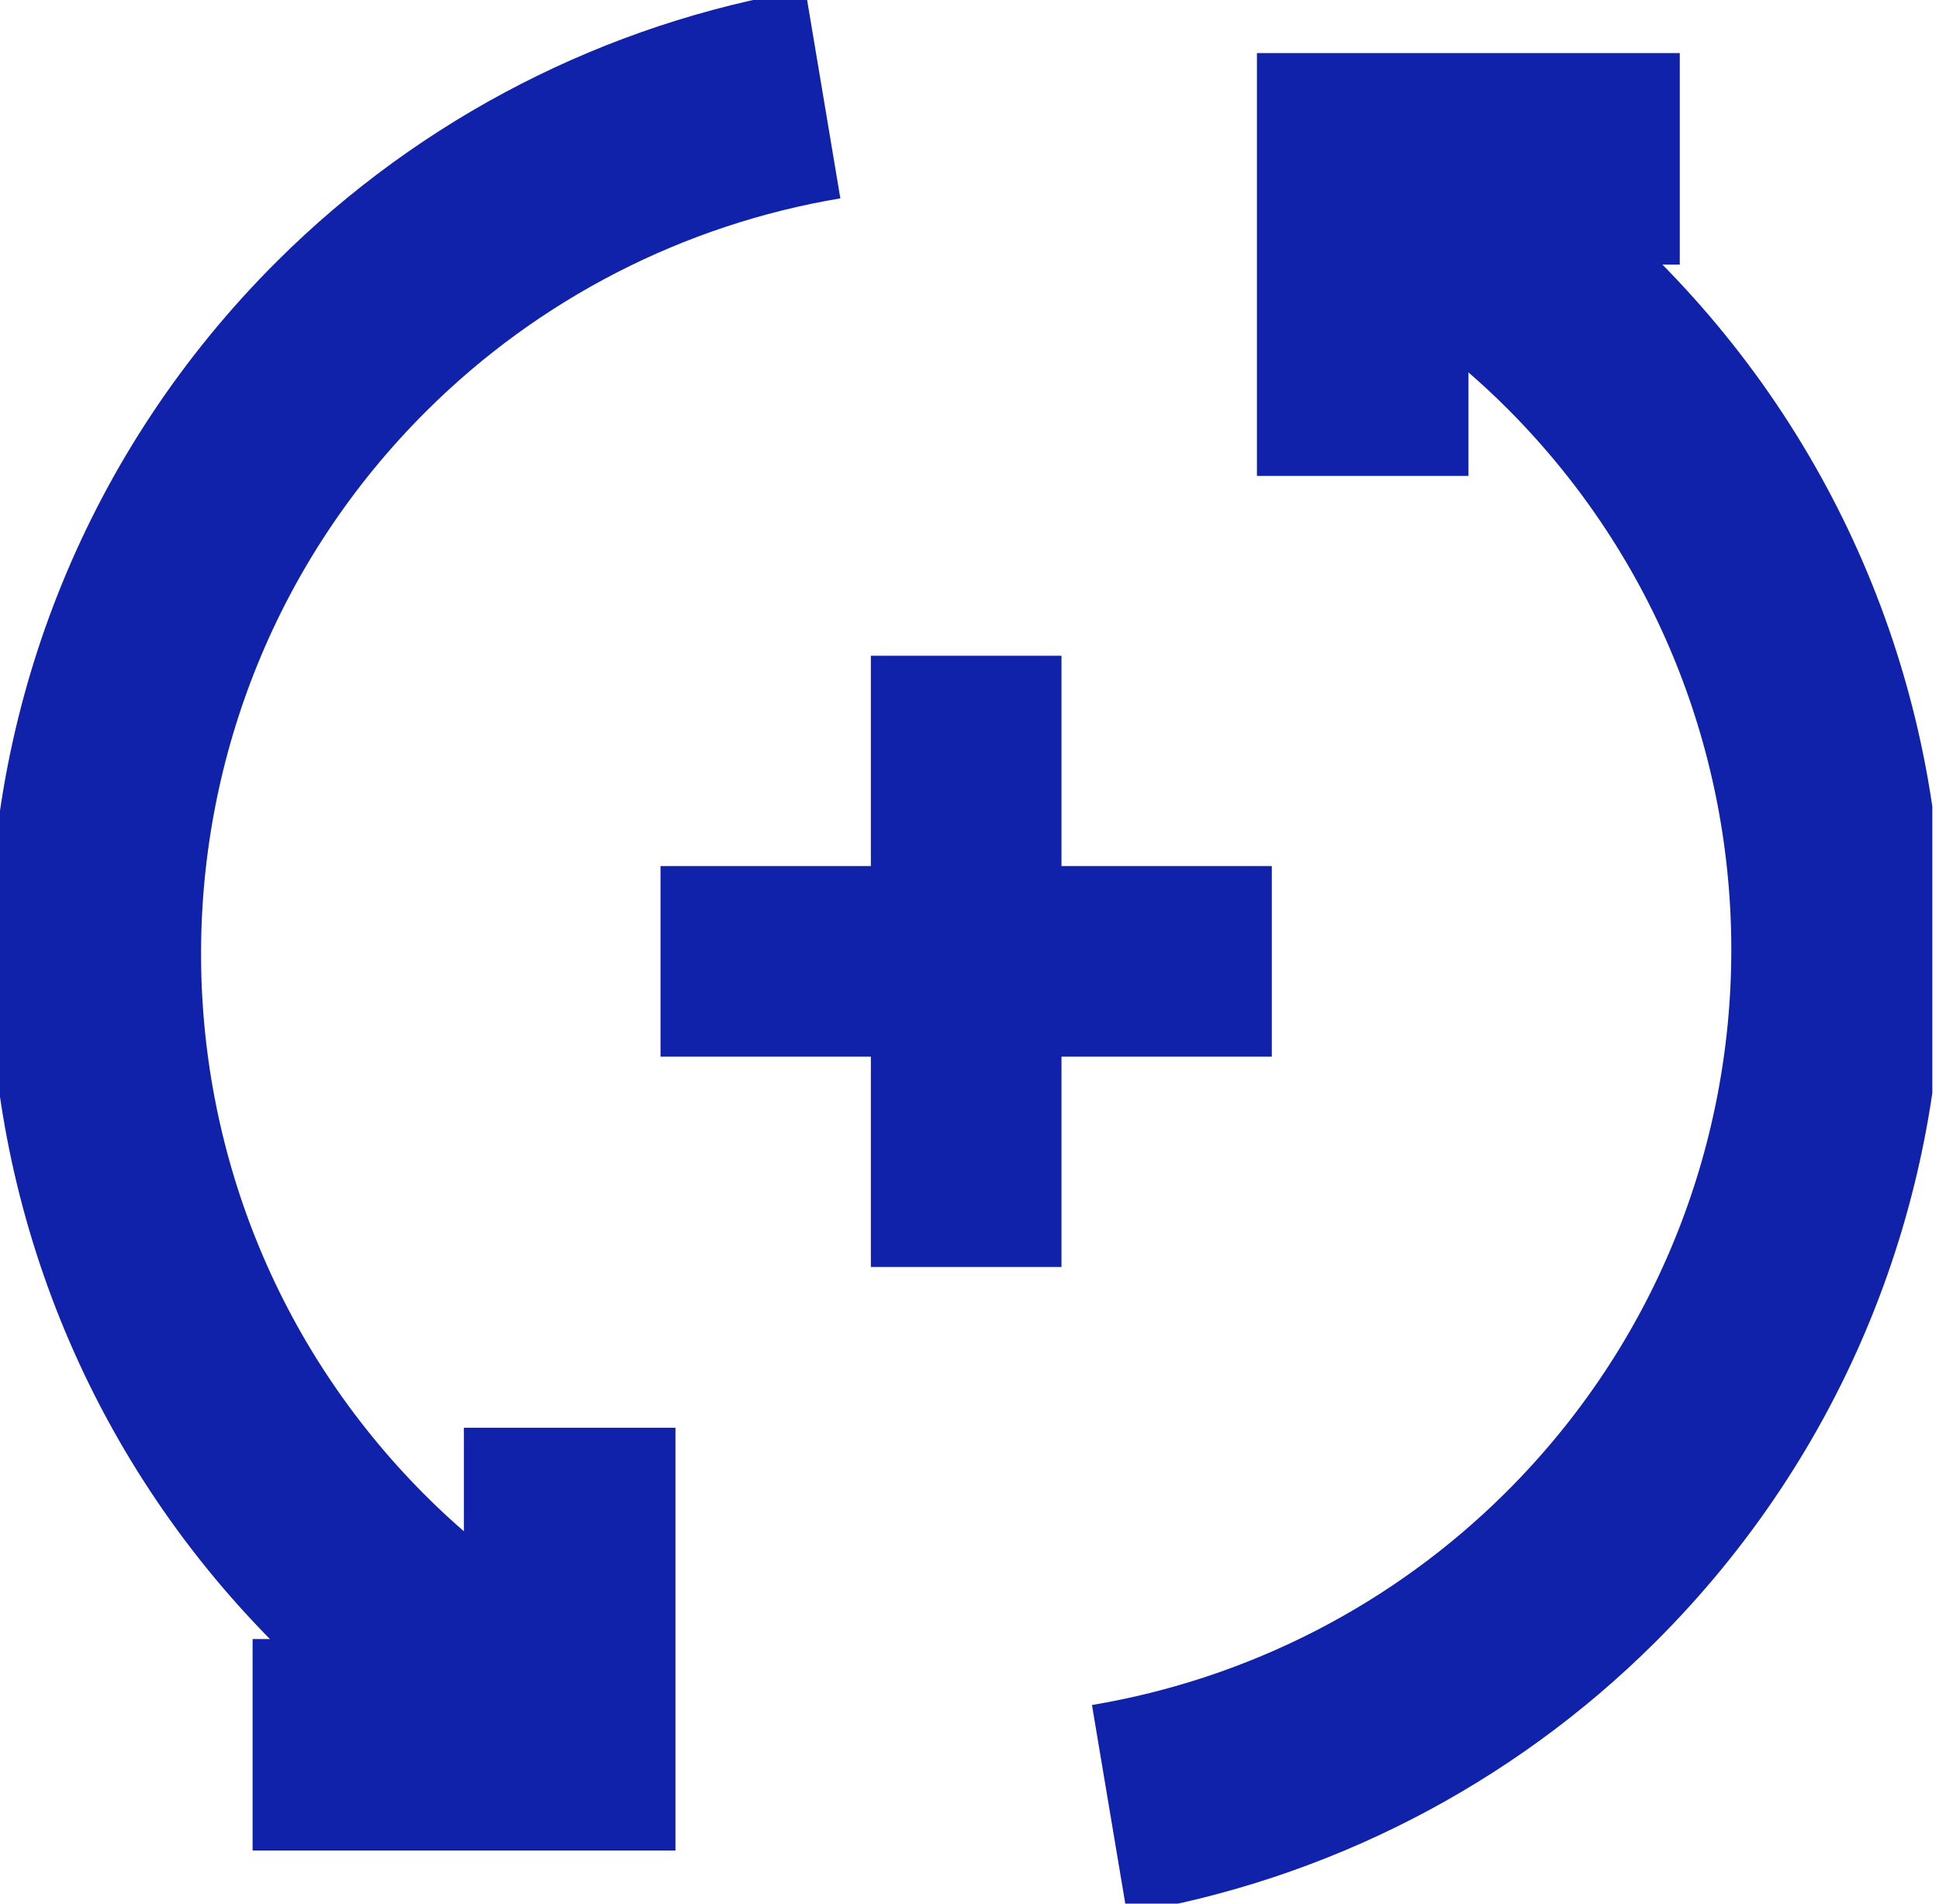 <?xml version="1.0" encoding="UTF-8"?> <svg xmlns="http://www.w3.org/2000/svg" width="55" height="54" viewBox="0 0 55 54" fill="none"><g clip-path="url(#clip0_2014_4690)"><path d="M36.075 24.567H30.109V18.601H24.702V24.567H18.736V29.974H24.702V35.94H30.109V29.974H36.075V24.567Z" fill="#1022A9"></path><path d="M38.653 4.966C40.96 6.137 43.078 7.66 44.907 9.499C54.541 19.178 54.505 34.831 44.826 44.465C41.194 48.079 36.526 50.476 31.47 51.324" stroke="#1022A9" stroke-width="6" stroke-miterlimit="10"></path><path d="M16.159 49.034C13.852 47.863 11.734 46.34 9.904 44.501C0.271 34.822 0.307 19.16 9.986 9.526C13.617 5.912 18.286 3.515 23.341 2.668" stroke="#1022A9" stroke-width="6" stroke-miterlimit="10"></path><path d="M38.653 13.5V4.506H47.647" stroke="#1022A9" stroke-width="6" stroke-miterlimit="10"></path><path d="M16.159 40.5V49.494H7.165" stroke="#1022A9" stroke-width="6" stroke-miterlimit="10"></path></g><defs><clipPath id="clip0_2014_4690"><rect width="54.811" height="54" fill="white"></rect></clipPath></defs></svg> 